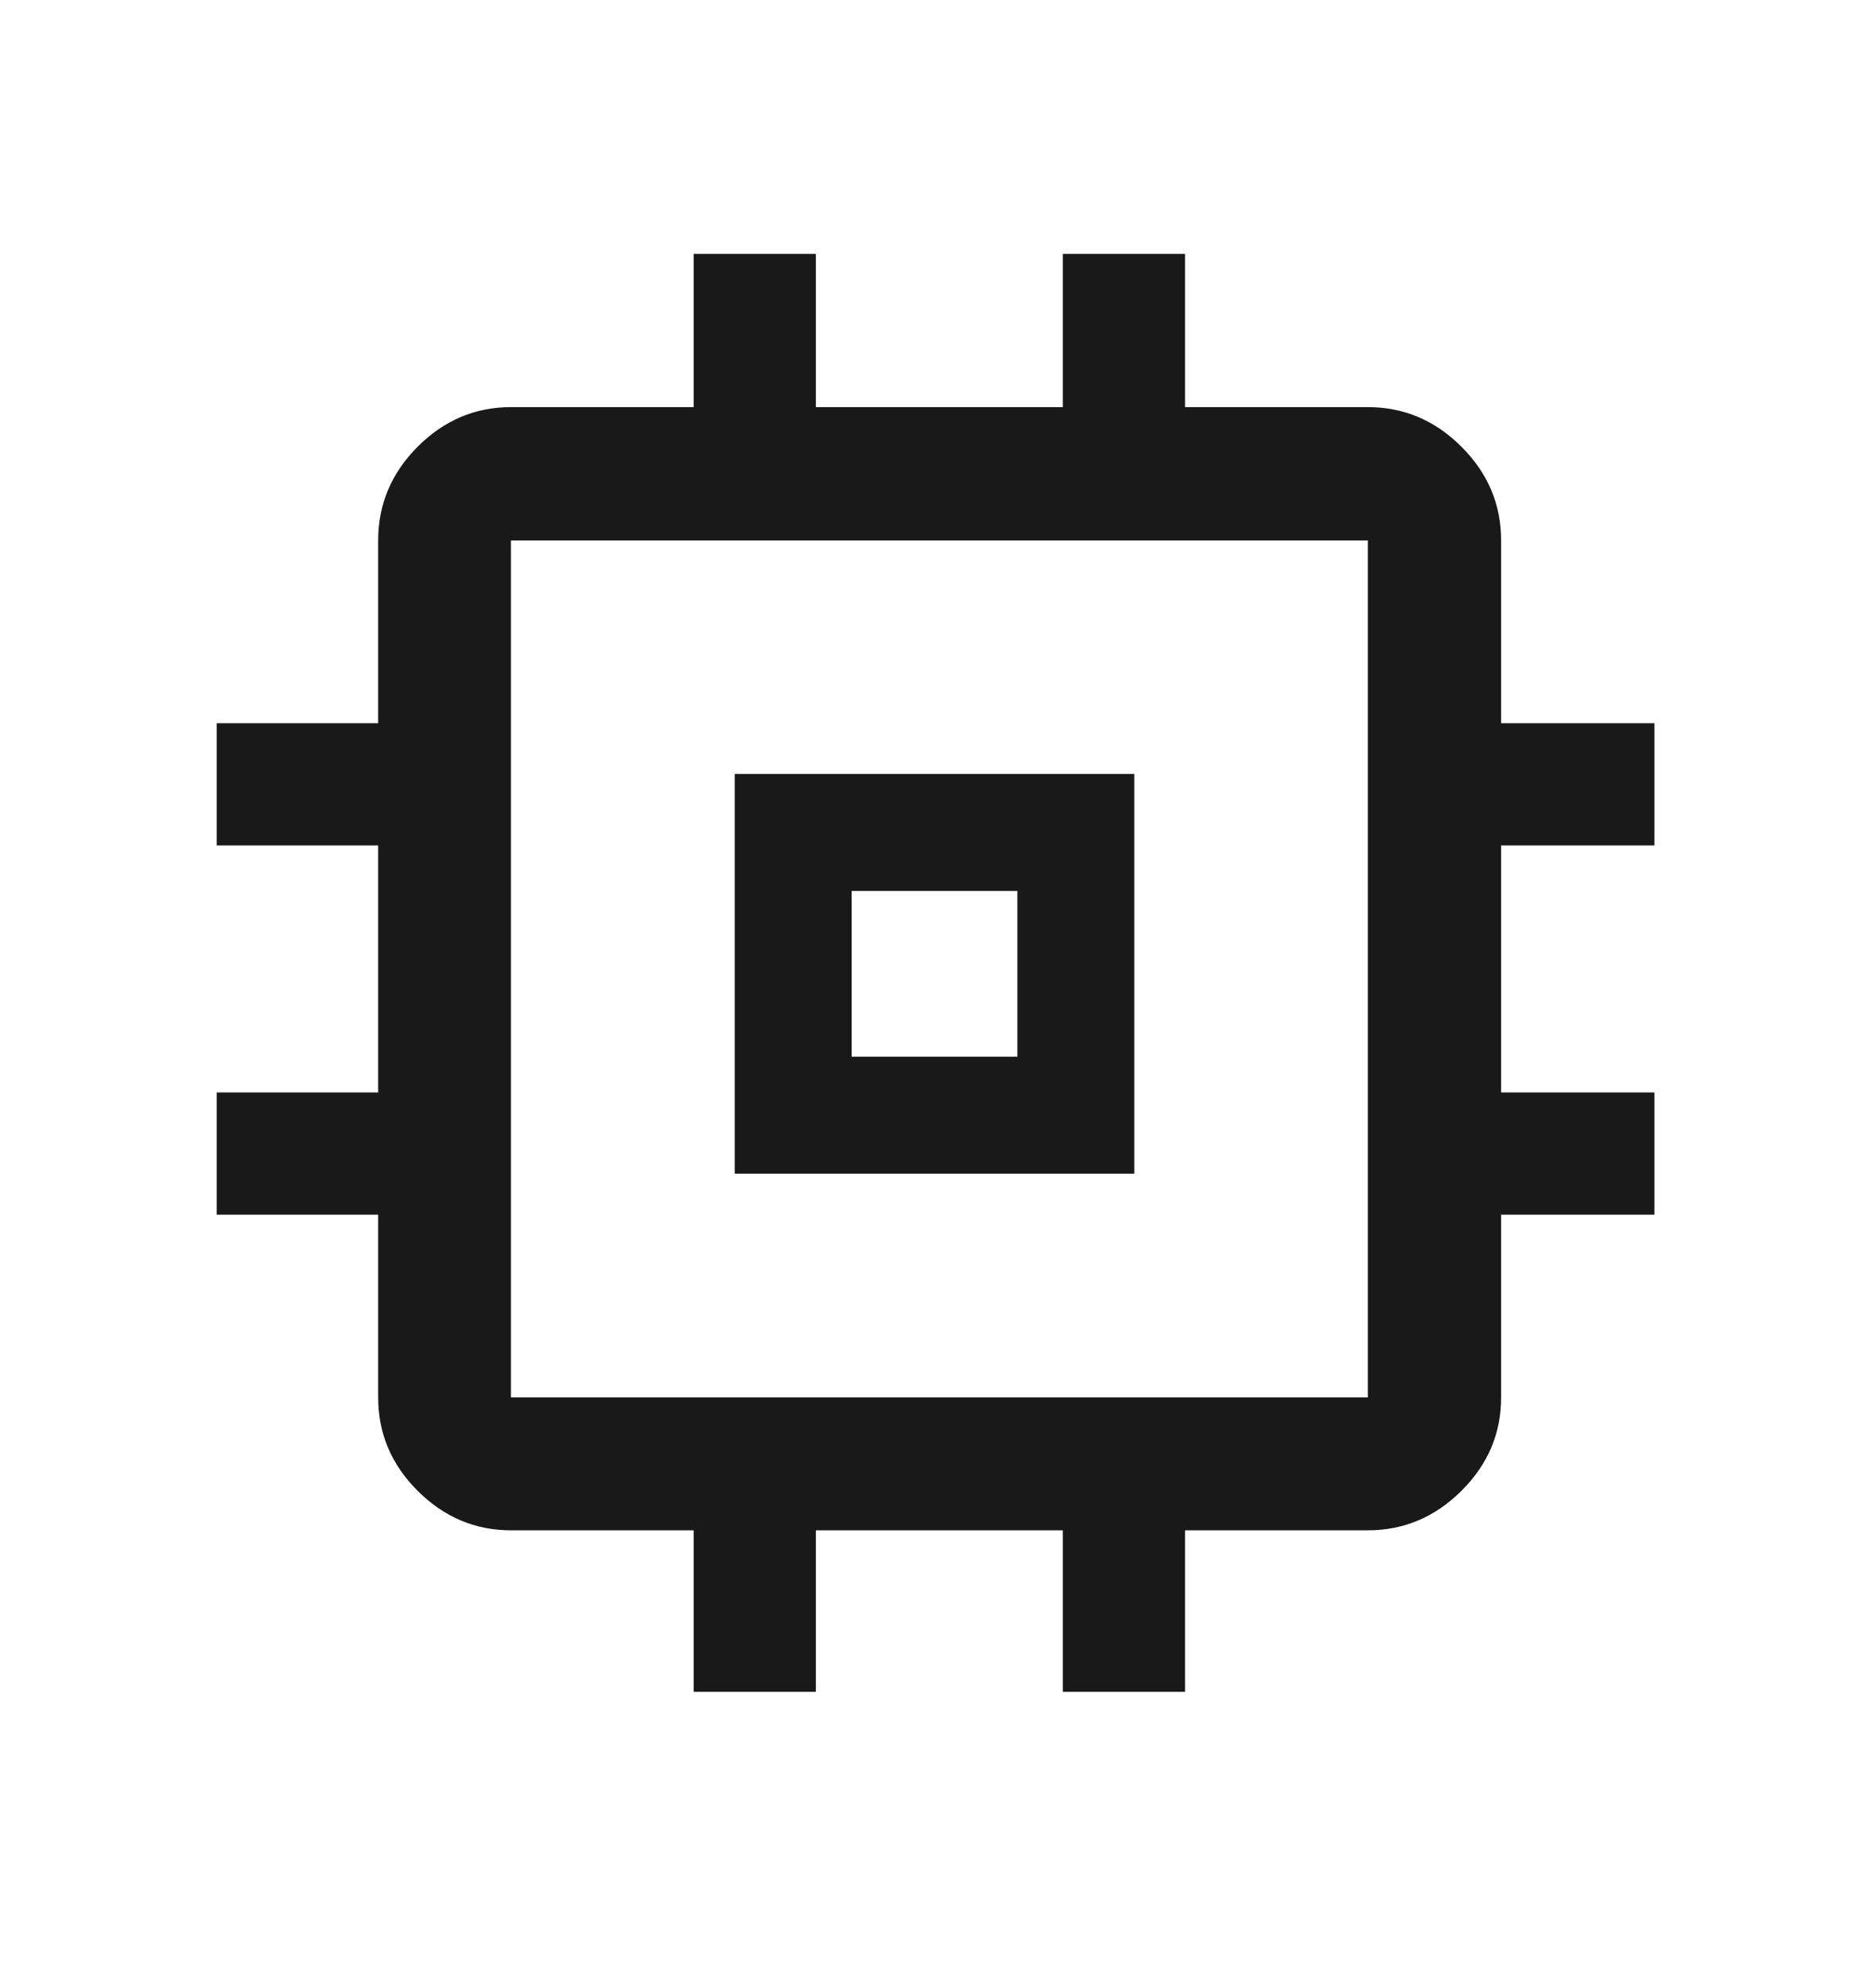 <?xml version="1.0" encoding="UTF-8"?>
<svg xmlns="http://www.w3.org/2000/svg" width="16" height="17" viewBox="0 0 16 17" fill="none">
  <path d="M6.283 10.035V6.618H9.7V10.035H6.283ZM7.283 9.035H8.7V7.618H7.283V9.035ZM5.932 14.466V13.085H4.369C4.063 13.085 3.797 12.972 3.571 12.747C3.346 12.522 3.234 12.256 3.234 11.949V10.386H1.853V9.341H3.234V7.229H1.853V6.184H3.234V4.621C3.234 4.313 3.346 4.046 3.571 3.82C3.797 3.594 4.063 3.481 4.369 3.481H5.932V2.171H6.977V3.481H9.089V2.171H10.134V3.481H11.697C12.005 3.481 12.272 3.594 12.498 3.82C12.724 4.046 12.837 4.313 12.837 4.621V6.184H14.148V7.229H12.837V9.341H14.148V10.386H12.837V11.949C12.837 12.256 12.724 12.522 12.498 12.747C12.272 12.972 12.005 13.085 11.697 13.085H10.134V14.466H9.089V13.085H6.977V14.466H5.932ZM11.697 11.949V4.621H4.369V11.949H11.697Z" fill="#191919"></path>
</svg>
